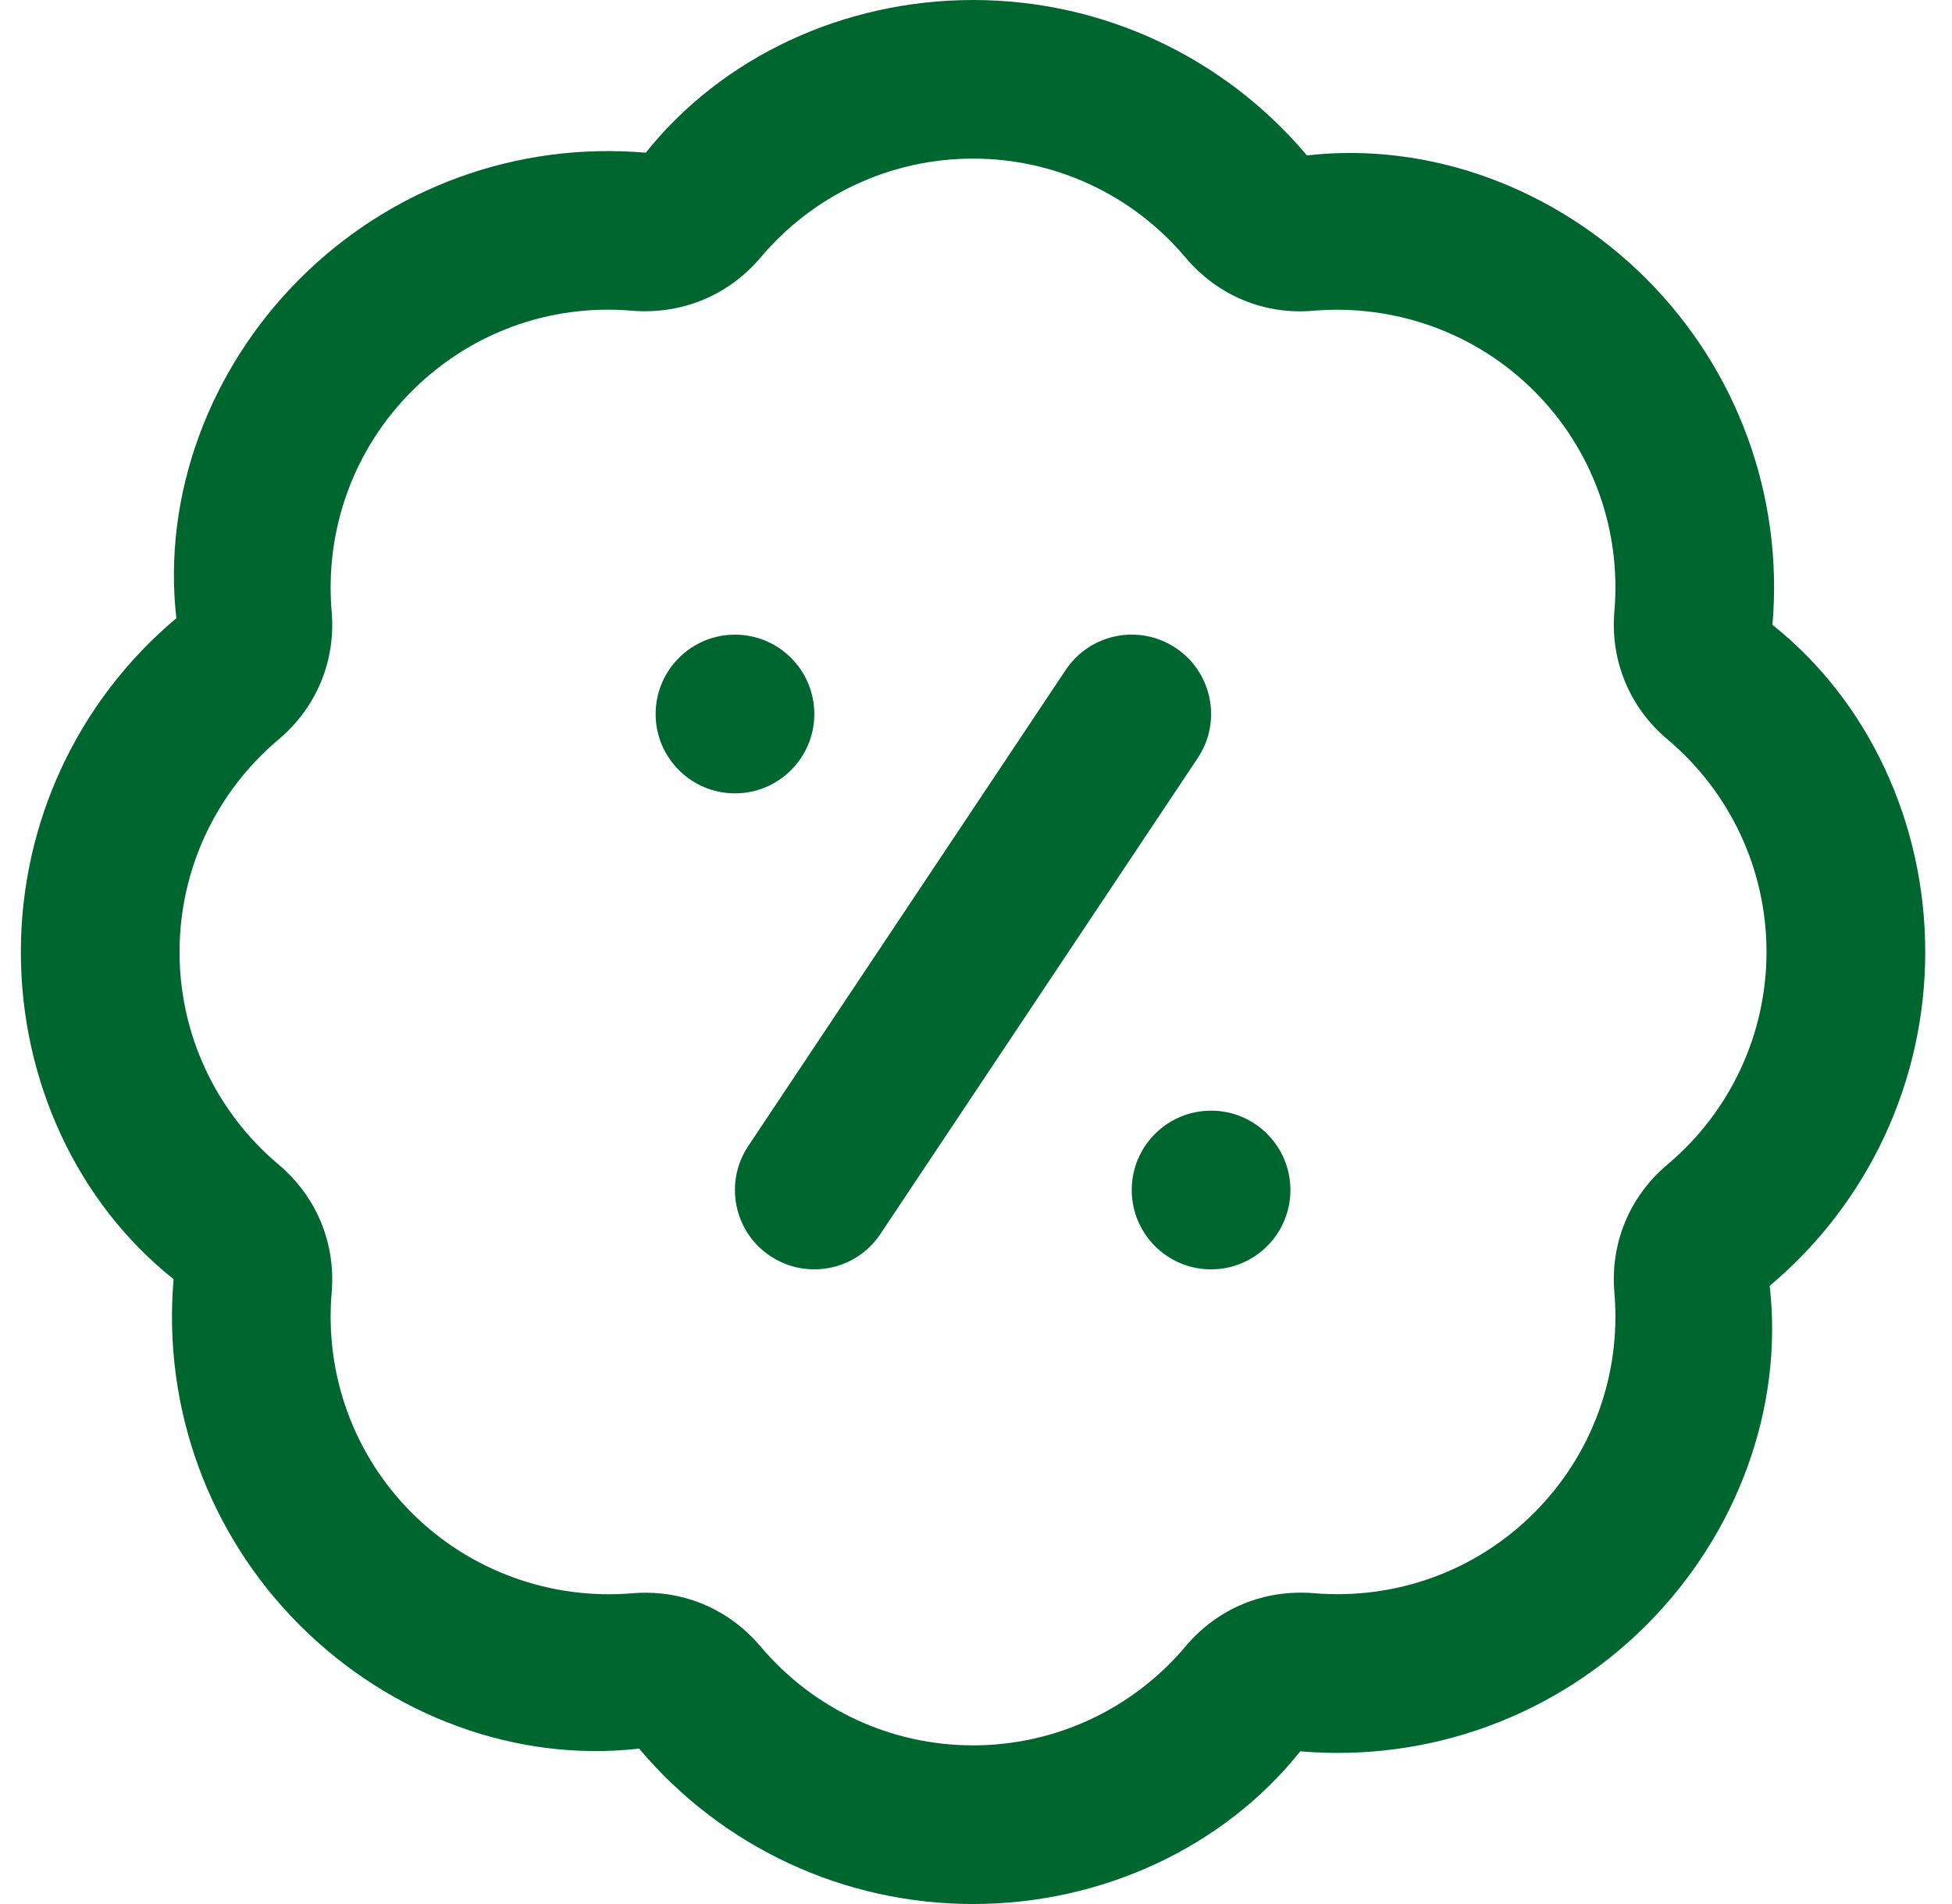 <svg width="41" height="40" viewBox="0 0 41 40" fill="none" xmlns="http://www.w3.org/2000/svg">
<g clip-path="url(#clip0_21_361)">
<path d="M20.438 40C17.727 40 15.171 38.81 13.424 36.735C10.857 37.03 8.213 36.058 6.296 34.143C4.381 32.227 3.414 29.577 3.646 26.873C1.627 25.267 0.438 22.71 0.438 20C0.438 17.29 1.627 14.733 3.704 12.987C3.413 10.425 4.379 7.775 6.296 5.858C8.213 3.94 10.857 2.975 13.564 3.208C15.171 1.192 17.727 0 20.438 0C23.148 0 25.704 1.19 27.451 3.265C30.021 2.972 32.663 3.942 34.579 5.857C36.494 7.773 37.461 10.423 37.229 13.127C39.248 14.733 40.438 17.29 40.438 20C40.438 22.71 39.248 25.267 37.171 27.013C37.462 29.575 36.496 32.225 34.579 34.142C32.661 36.058 30.011 37.023 27.311 36.792C25.704 38.808 23.148 40 20.438 40ZM13.559 33.46C14.494 33.46 15.361 33.862 15.973 34.587C17.086 35.908 18.712 36.667 20.438 36.667C22.163 36.667 23.789 35.908 24.902 34.587C25.574 33.788 26.552 33.385 27.596 33.47C29.319 33.615 31.003 33.003 32.222 31.783C33.441 30.565 34.056 28.878 33.909 27.157C33.819 26.117 34.226 25.135 35.026 24.462C36.346 23.35 37.104 21.722 37.104 19.998C37.104 18.275 36.346 16.647 35.026 15.535C34.227 14.863 33.819 13.88 33.909 12.84C34.056 11.118 33.443 9.432 32.222 8.213C31.003 6.995 29.309 6.387 27.598 6.527C26.554 6.622 25.574 6.208 24.902 5.412C23.789 4.09 22.163 3.332 20.438 3.332C18.712 3.332 17.086 4.09 15.973 5.412C15.299 6.21 14.318 6.61 13.279 6.528C11.547 6.378 9.873 6.995 8.652 8.215C7.434 9.433 6.819 11.12 6.966 12.842C7.056 13.882 6.649 14.863 5.849 15.537C4.529 16.648 3.771 18.277 3.771 20C3.771 21.723 4.529 23.352 5.849 24.463C6.647 25.135 7.056 26.118 6.966 27.158C6.819 28.88 7.433 30.567 8.652 31.785C9.873 33.005 11.574 33.615 13.277 33.472C13.373 33.463 13.466 33.46 13.559 33.46ZM15.438 13.333C14.518 13.333 13.771 14.08 13.771 15C13.771 15.92 14.518 16.667 15.438 16.667C16.358 16.667 17.104 15.92 17.104 15C17.104 14.08 16.358 13.333 15.438 13.333ZM25.438 23.333C24.517 23.333 23.771 24.08 23.771 25C23.771 25.92 24.517 26.667 25.438 26.667C26.358 26.667 27.104 25.92 27.104 25C27.104 24.08 26.358 23.333 25.438 23.333ZM18.491 25.925L25.157 15.925C25.669 15.16 25.462 14.123 24.696 13.613C23.927 13.1 22.894 13.31 22.384 14.075L15.717 24.075C15.206 24.84 15.412 25.877 16.179 26.387C16.464 26.577 16.784 26.667 17.102 26.667C17.641 26.667 18.171 26.407 18.491 25.925Z" fill="#00662F"/>
</g>
<defs>
<clipPath id="clip0_21_361">
<rect width="40" height="40" fill="white" transform="translate(0.438)"/>
</clipPath>
</defs>
</svg>
